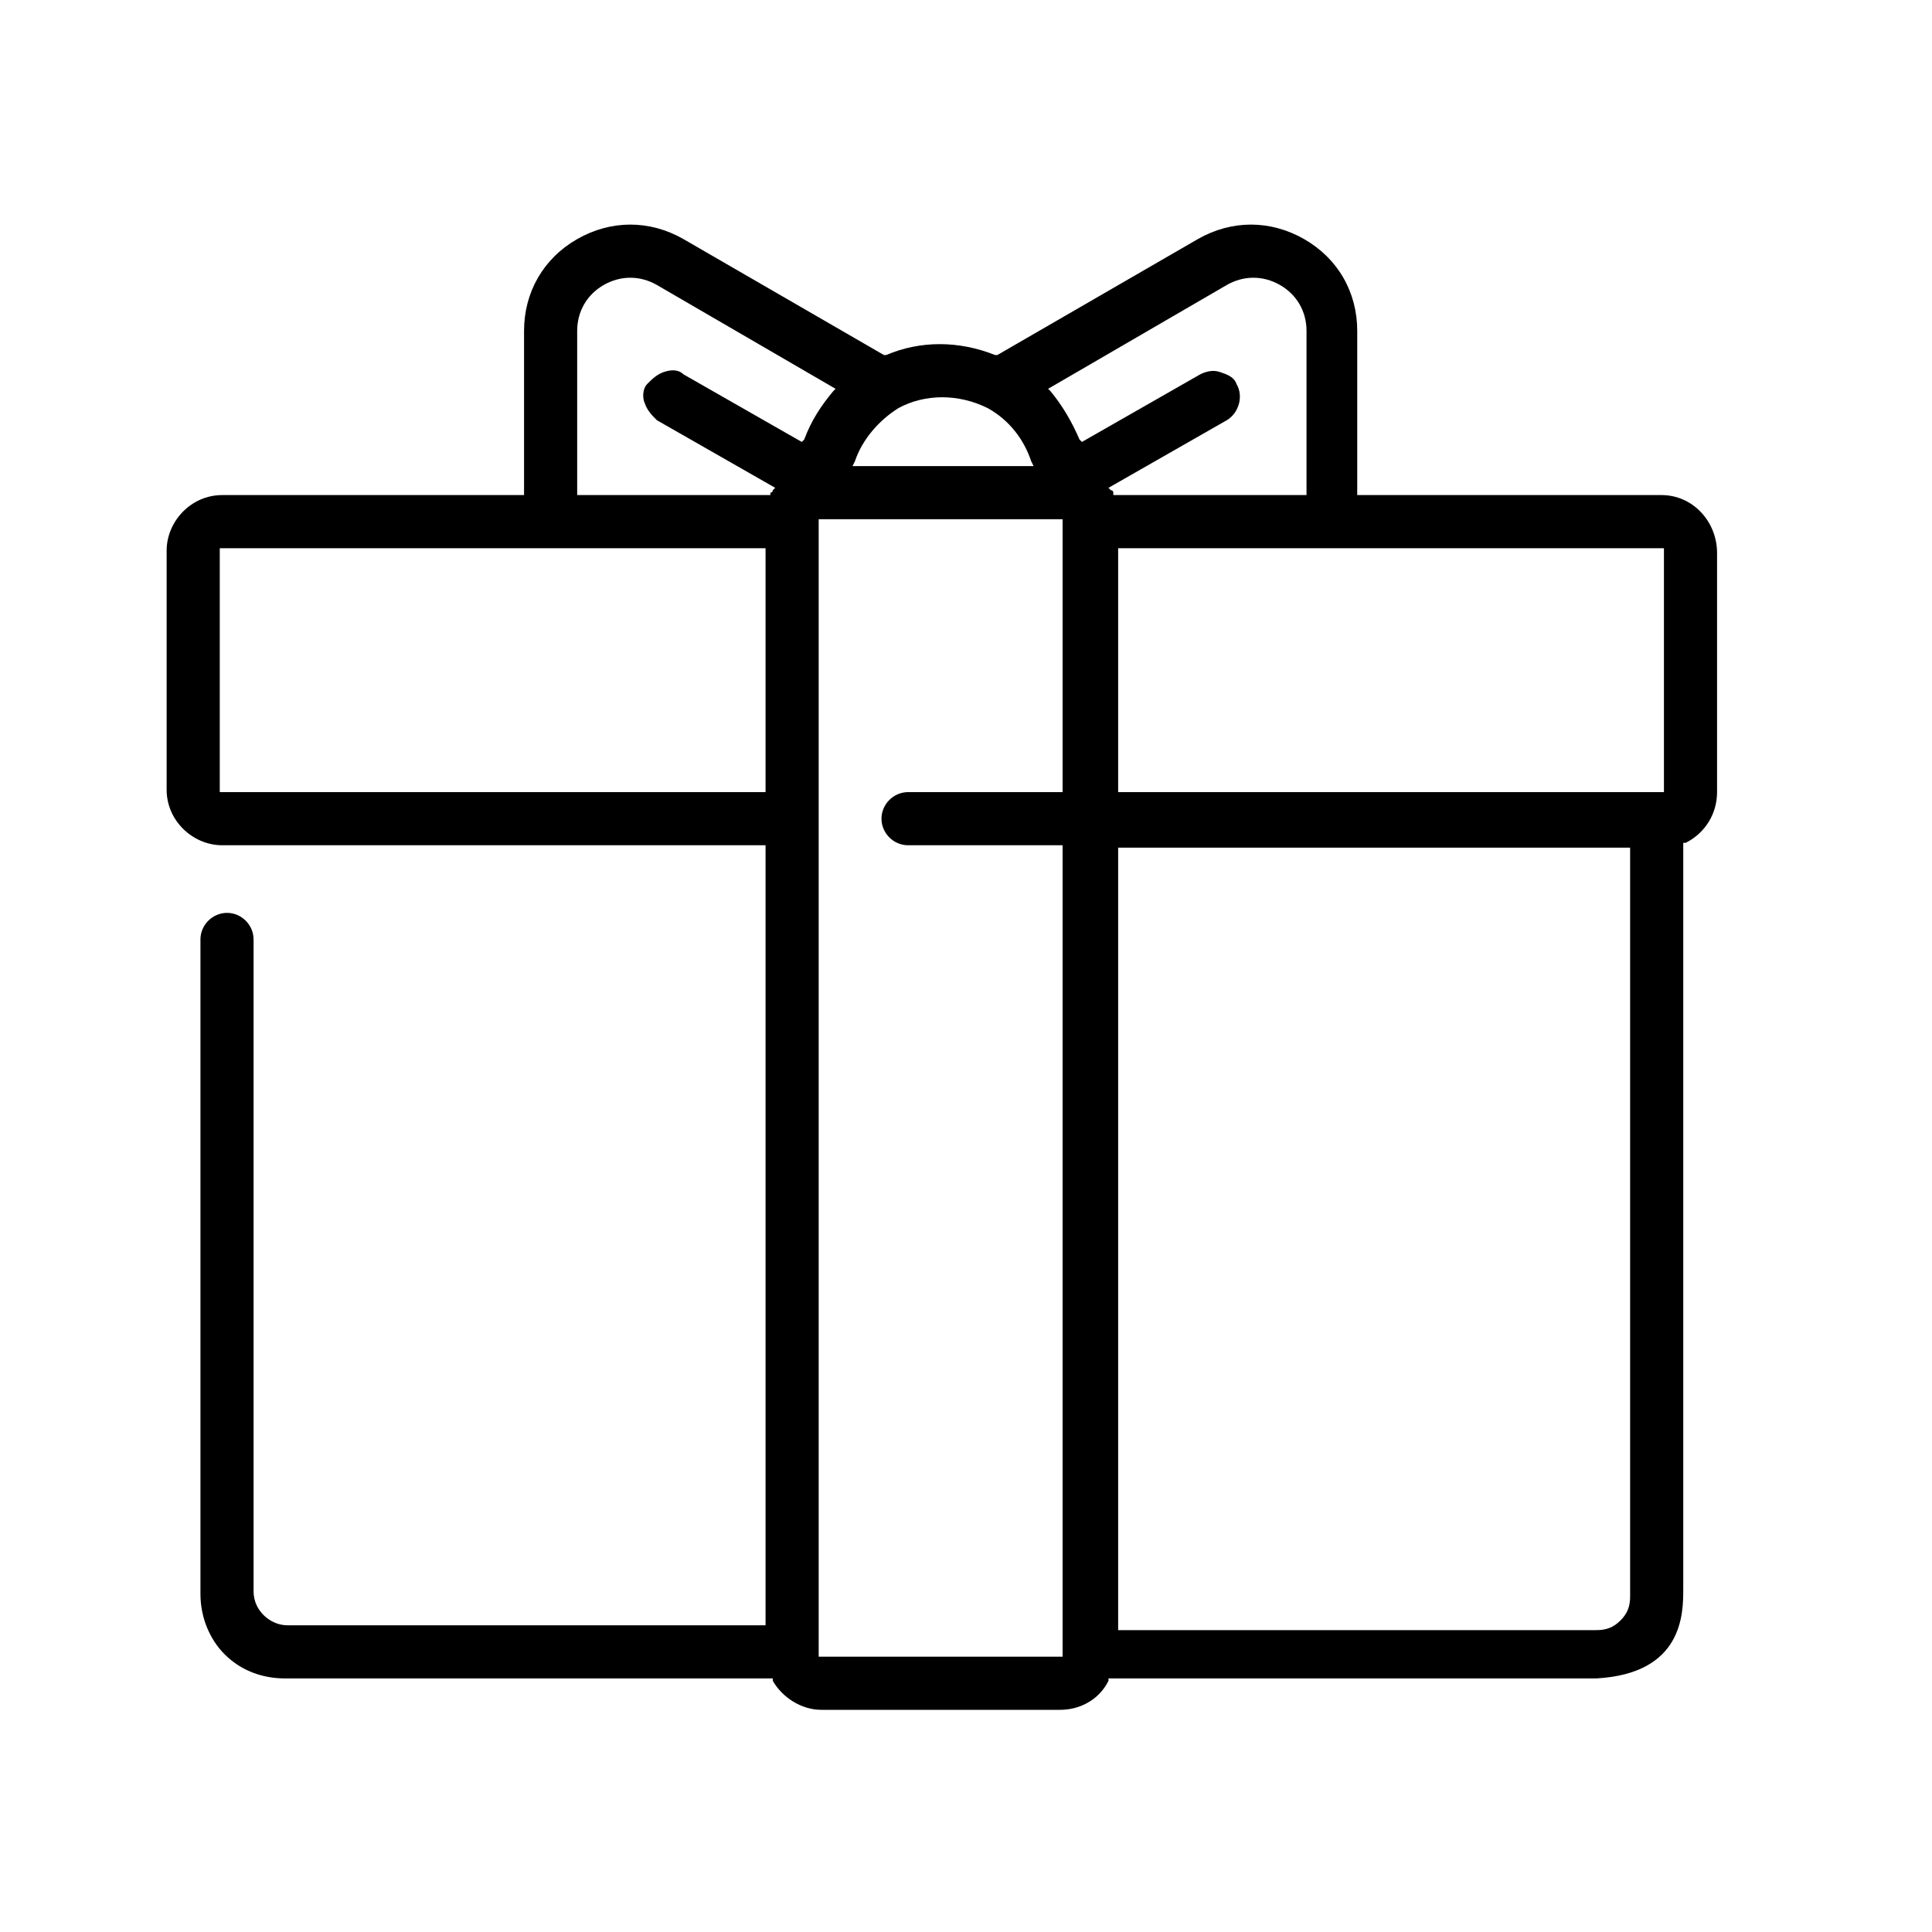<svg enable-background="new 0 0 80 80" viewBox="0 0 80 80" xmlns="http://www.w3.org/2000/svg"><path d="m68.8 20.5h-12.6v-6.8c0-1.6-.8-3-2.2-3.8s-3-.8-4.4 0l-8.3 4.8h-.1c-1.5-.6-3.1-.6-4.5 0h-.1l-8.3-4.8c-1.4-.8-3-.8-4.4 0s-2.2 2.2-2.2 3.8v6.8h-12.5c-1.3 0-2.3 1.1-2.3 2.3v9.9c0 1.3 1.1 2.3 2.3 2.3h22.5v32.3h-19.8c-.7 0-1.4-.6-1.4-1.4v-27c0-.6-.5-1.1-1.1-1.1s-1.1.5-1.1 1.1v27.1c0 1 .4 1.9 1 2.5.7.7 1.6 1 2.5 1h20.2v.1c.4.7 1.2 1.2 2 1.2h9.9c.8 0 1.6-.4 2-1.2v-.1h20.2c3.6-.2 3.6-2.7 3.6-3.7v-30.9h.1c.8-.4 1.3-1.2 1.3-2.1v-9.9c0-1.3-1-2.4-2.3-2.4zm-37.1 2.2v10.1h-22.6v-10.1zm37.2 0v10.1h-22.6v-10.1zm-41.4-7.3c-.3.1-.5.3-.7.5s-.2.6-.1.8c.1.3.3.5.5.7l4.9 2.8-.1.1s0 .1-.1.1v.1h-8v-6.8c0-.8.4-1.5 1.1-1.9s1.5-.4 2.2 0l7.4 4.3-.1.1c-.5.6-.9 1.2-1.2 2l-.1.1-4.9-2.8c-.2-.2-.5-.2-.8-.1zm6.4 6.1h10.1v11.3h-6.4c-.6 0-1.1.5-1.1 1.1s.5 1.1 1.1 1.1h6.4v33.6h-10.1zm16.9-4.1c.5-.3.7-1 .4-1.5-.1-.3-.4-.4-.7-.5s-.6 0-.8.1l-4.9 2.8-.1-.1c-.3-.7-.7-1.4-1.2-2l-.1-.1 7.4-4.3c.7-.4 1.5-.4 2.2 0s1.1 1.1 1.1 1.9v6.8h-8v-.1s0-.1-.1-.1l-.1-.1zm-15.5 1.9.1-.2c.3-.9 1-1.7 1.8-2.2 1.1-.6 2.5-.6 3.7 0 .9.5 1.5 1.3 1.8 2.2l.1.2zm32.2 15.8v31c0 .4-.1.7-.4 1s-.6.4-1 .4h-19.8v-32.4z"/></svg>